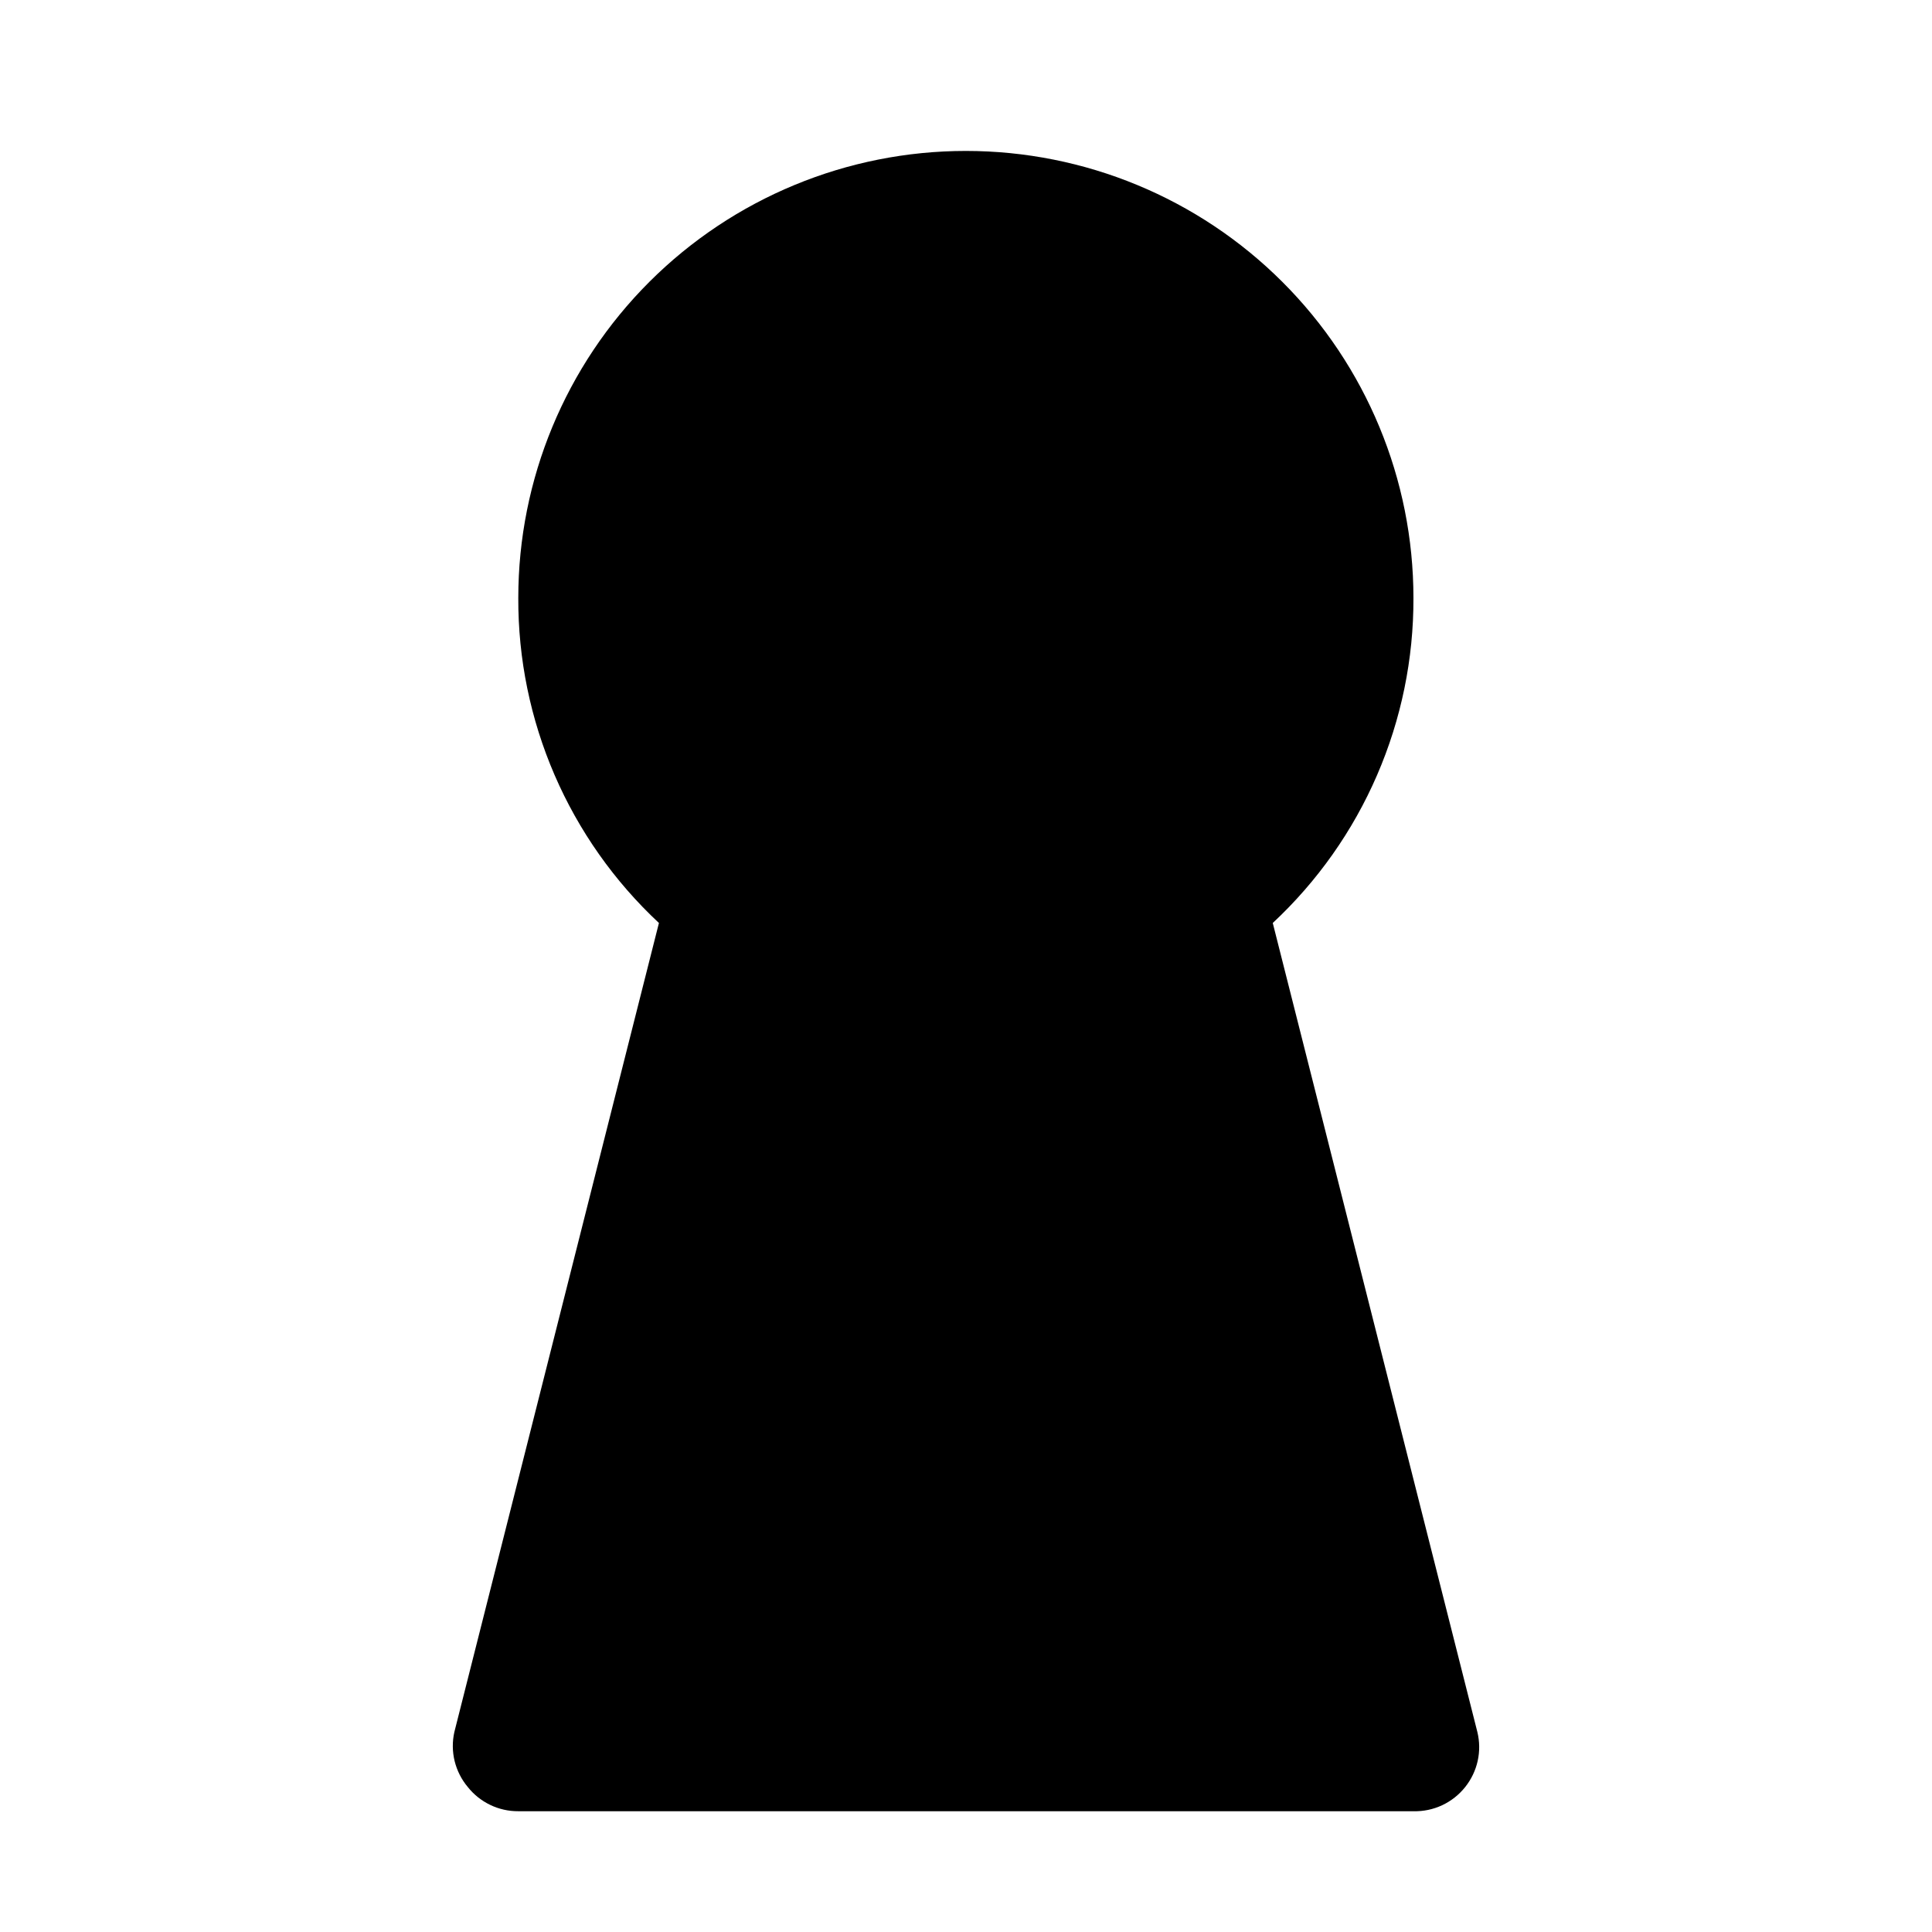 <svg width="64" height="64" viewBox="0 0 64 64" fill="none" xmlns="http://www.w3.org/2000/svg">
<path d="M48.538 59.196C48.334 59.453 48.073 59.66 47.775 59.8C47.477 59.939 47.151 60.008 46.822 59.999H17.169C16.847 60.001 16.529 59.93 16.239 59.79C15.949 59.651 15.695 59.448 15.495 59.196C15.286 58.947 15.138 58.653 15.06 58.338C14.983 58.022 14.98 57.693 15.051 57.376L21.828 30.575C20.351 29.197 19.175 27.53 18.373 25.677C17.571 23.824 17.161 21.826 17.169 19.808C17.169 15.88 18.731 12.114 21.511 9.337C24.292 6.56 28.063 5 31.995 5C35.928 5 39.699 6.56 42.479 9.337C45.26 12.114 46.822 15.88 46.822 19.808C46.829 21.826 46.419 23.824 45.617 25.677C44.816 27.53 43.639 29.197 42.162 30.575L48.94 57.376C49.016 57.69 49.02 58.017 48.95 58.333C48.88 58.648 48.739 58.943 48.538 59.196Z" fill="black"/>
</svg>

